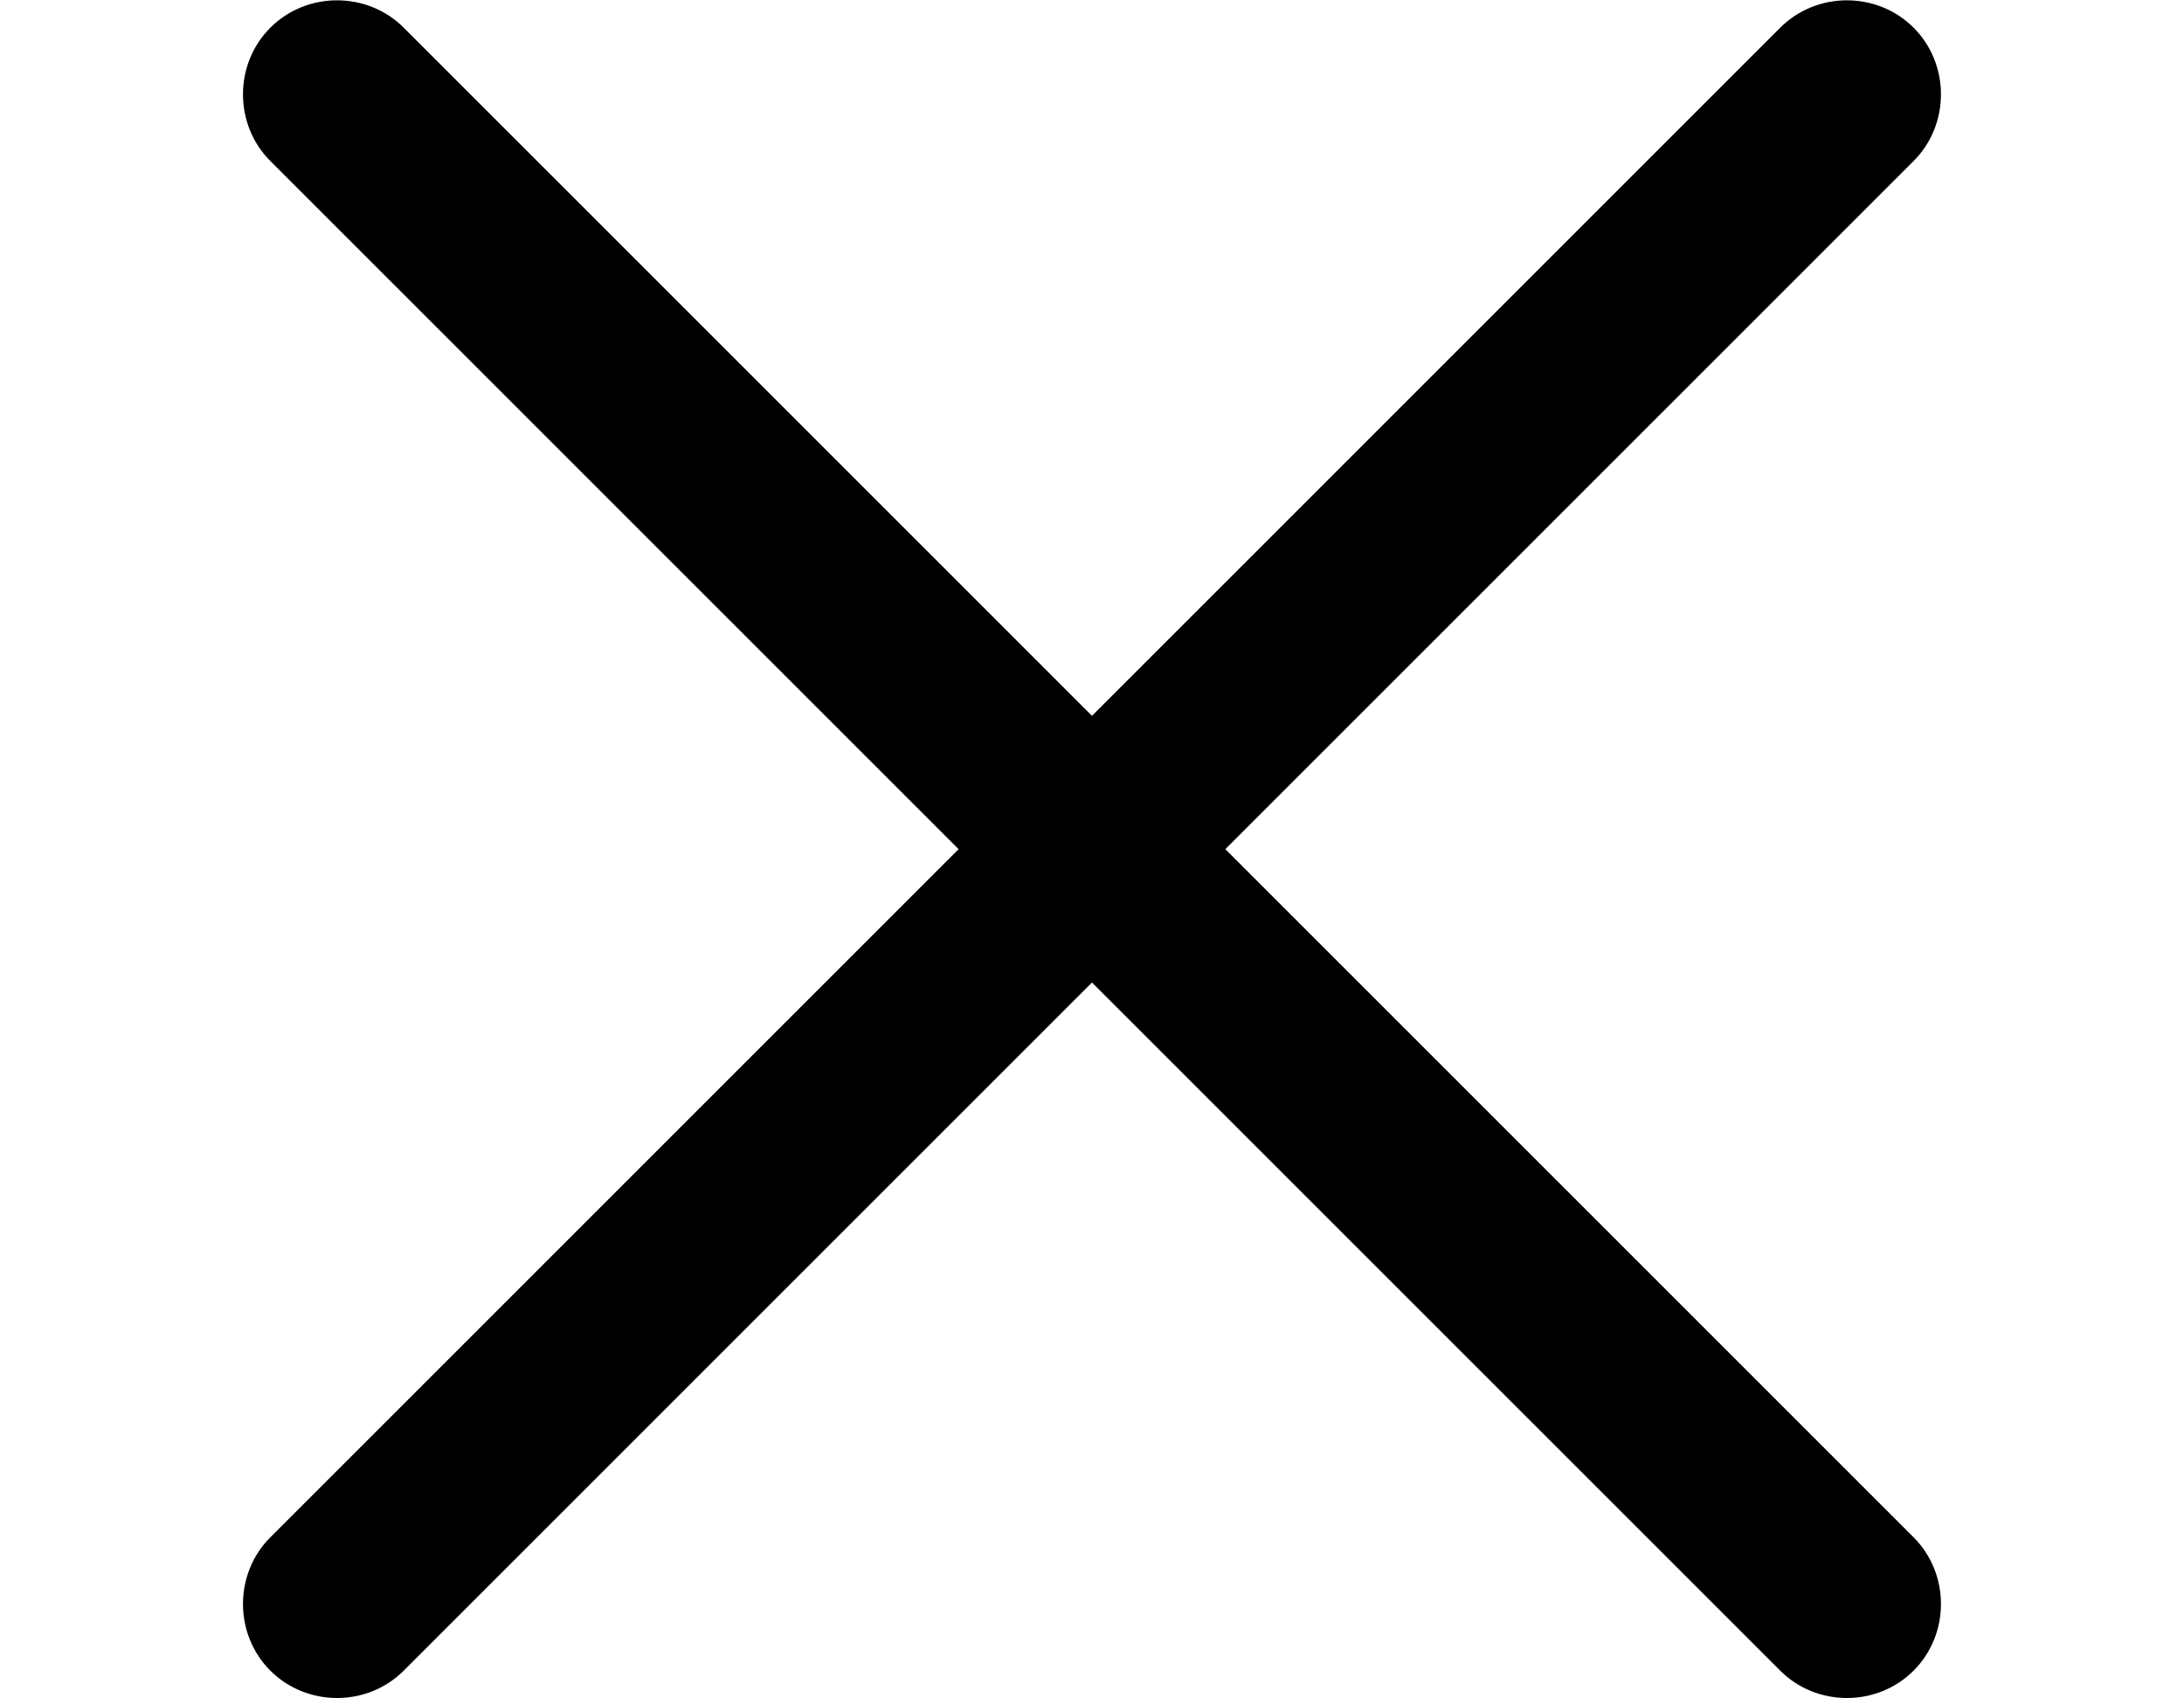 <svg viewBox="0 0 18 14" fill="none" xmlns="http://www.w3.org/2000/svg">
  <g fill="#000000" transform="matrix(1.037,0,0,1.037,2,0)">
    <path fill-rule="evenodd" clip-rule="evenodd" d="m 0.22,0.22 c 0.29,-0.29 0.77,-0.29 1.06,0 l 12,12 c 0.29,0.29 0.29,0.77 0,1.06 -0.29,0.29 -0.77,0.29 -1.06,0 l -12,-12 c -0.29,-0.29 -0.29,-0.77 0,-1.06 z"/>
    <path fill-rule="evenodd" clip-rule="evenodd" d="m 13.28,0.22 c 0.29,0.29 0.29,0.77 0,1.06 l -12,12 c -0.29,0.29 -0.77,0.29 -1.06,0 -0.29,-0.29 -0.29,-0.77 0,-1.06 l 12,-12 c 0.29,-0.29 0.77,-0.29 1.06,0 z"/>
  </g>
</svg>

